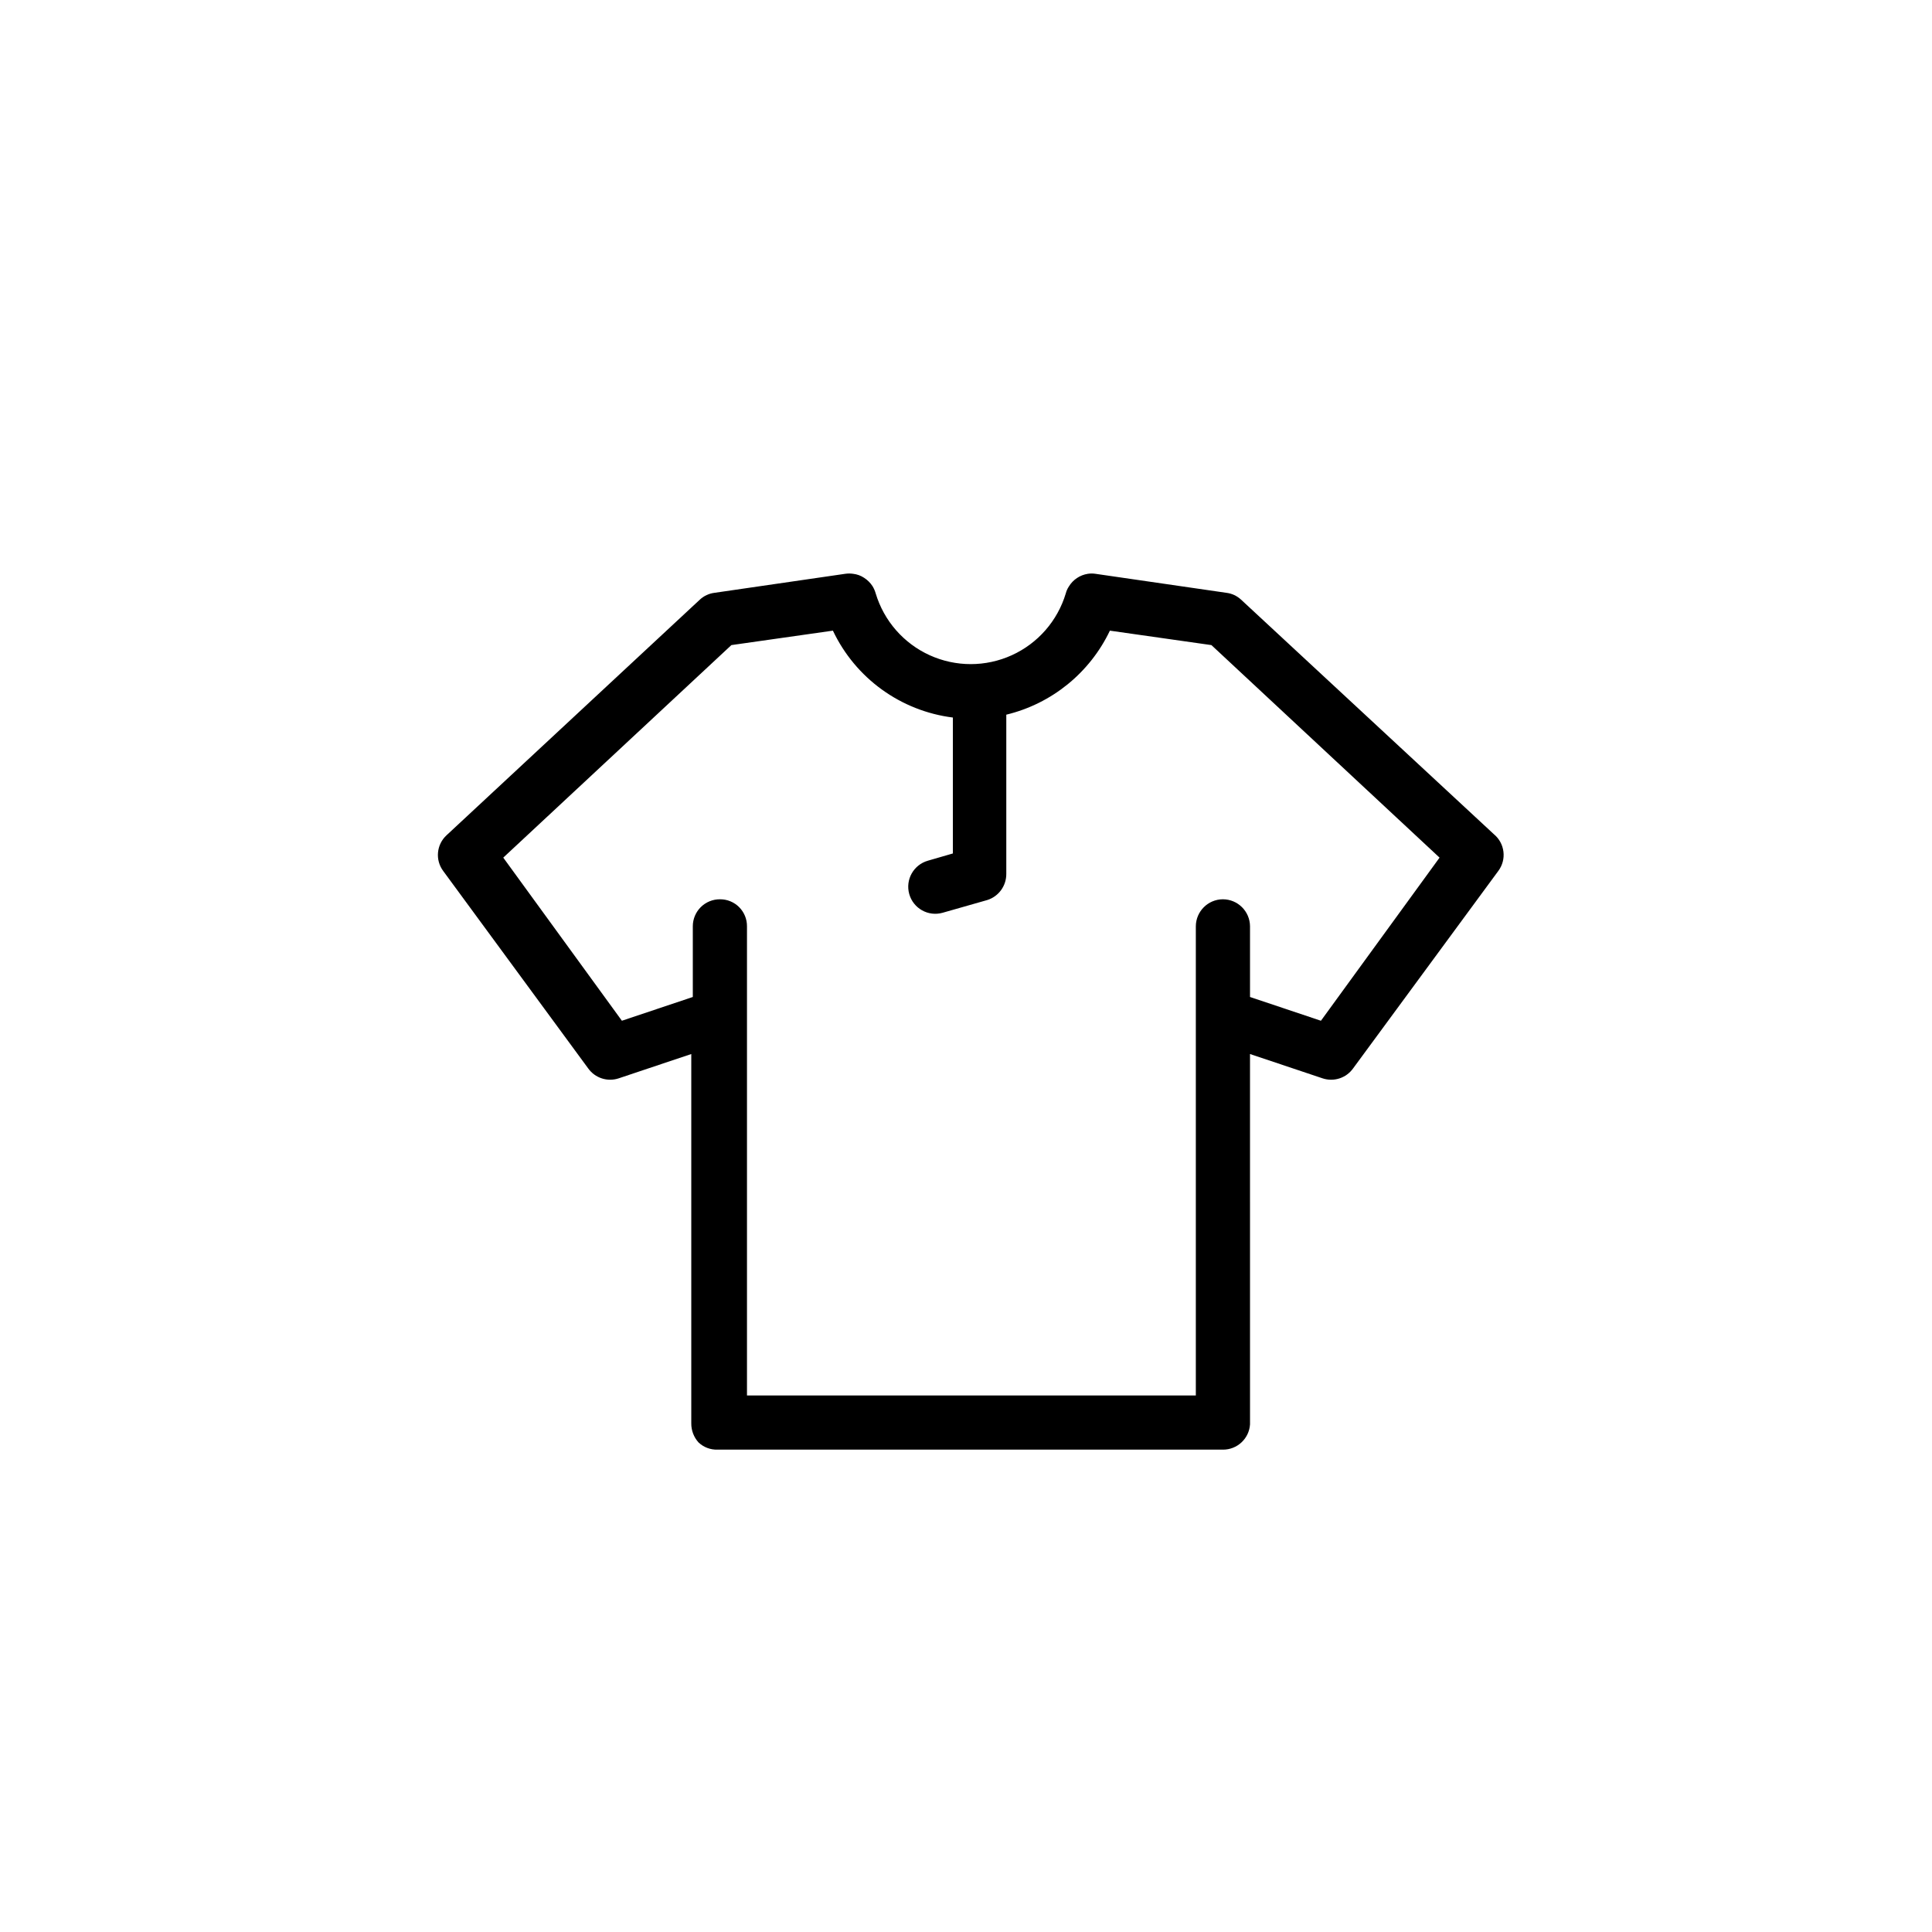 <?xml version="1.0" encoding="UTF-8"?>
<!-- Uploaded to: ICON Repo, www.iconrepo.com, Generator: ICON Repo Mixer Tools -->
<svg fill="#000000" width="800px" height="800px" version="1.1" viewBox="144 144 512 512" xmlns="http://www.w3.org/2000/svg">
 <path d="m468.06 528.17h-133.91c-1.871 0.059-3.684-0.629-5.039-1.914-1.246-1.383-1.926-3.18-1.914-5.039v-97.891l-19.246 6.449c-2.973 0.984-6.238-0.078-8.062-2.621l-38.441-52.344c-2.168-2.922-1.777-7.012 0.91-9.473l67.105-62.422c1.07-0.996 2.43-1.633 3.879-1.812l34.66-5.039h0.004c0.684-0.102 1.379-0.102 2.062 0 1.047 0.113 2.047 0.477 2.926 1.059 0.91 0.582 1.684 1.355 2.266 2.266 0.348 0.586 0.621 1.211 0.805 1.863 2.184 7.273 7.398 13.25 14.312 16.391 6.914 3.141 14.844 3.141 21.758 0 6.914-3.141 12.129-9.117 14.312-16.391 0.164-0.645 0.438-1.258 0.805-1.812 1.098-1.816 2.941-3.051 5.039-3.375 0.668-0.102 1.348-0.102 2.016 0l34.711 5.039c1.453 0.18 2.809 0.816 3.879 1.812l67.008 62.172c2.914 2.414 3.426 6.691 1.16 9.723l-38.492 52.344c-1.824 2.543-5.09 3.606-8.062 2.621l-19.246-6.449 0.004 98.145c-0.242 3.789-3.406 6.734-7.207 6.699zm-66.957-14.359h59.805v-124.34c0.027-3.941 3.215-7.125 7.152-7.152 3.961 0 7.176 3.191 7.207 7.152v18.742l18.793 6.297 31.438-43.227-60.457-56.324-26.902-3.828-0.004-0.004c-5.332 11.18-15.418 19.363-27.457 22.27v42.219c0.012 3.156-2.027 5.953-5.039 6.902l-11.84 3.375c-3.812 1.074-7.769-1.148-8.84-4.961-1.074-3.812 1.148-7.769 4.961-8.844l6.602-1.914v-36.02c-13.836-1.742-25.824-10.426-31.793-23.027l-26.902 3.828-60.457 56.324 31.438 43.227 18.793-6.297v-18.738c0-1.906 0.762-3.734 2.113-5.078 1.352-1.34 3.184-2.09 5.09-2.074 1.902-0.016 3.731 0.734 5.074 2.078s2.094 3.172 2.082 5.074v124.34z"/>
</svg>